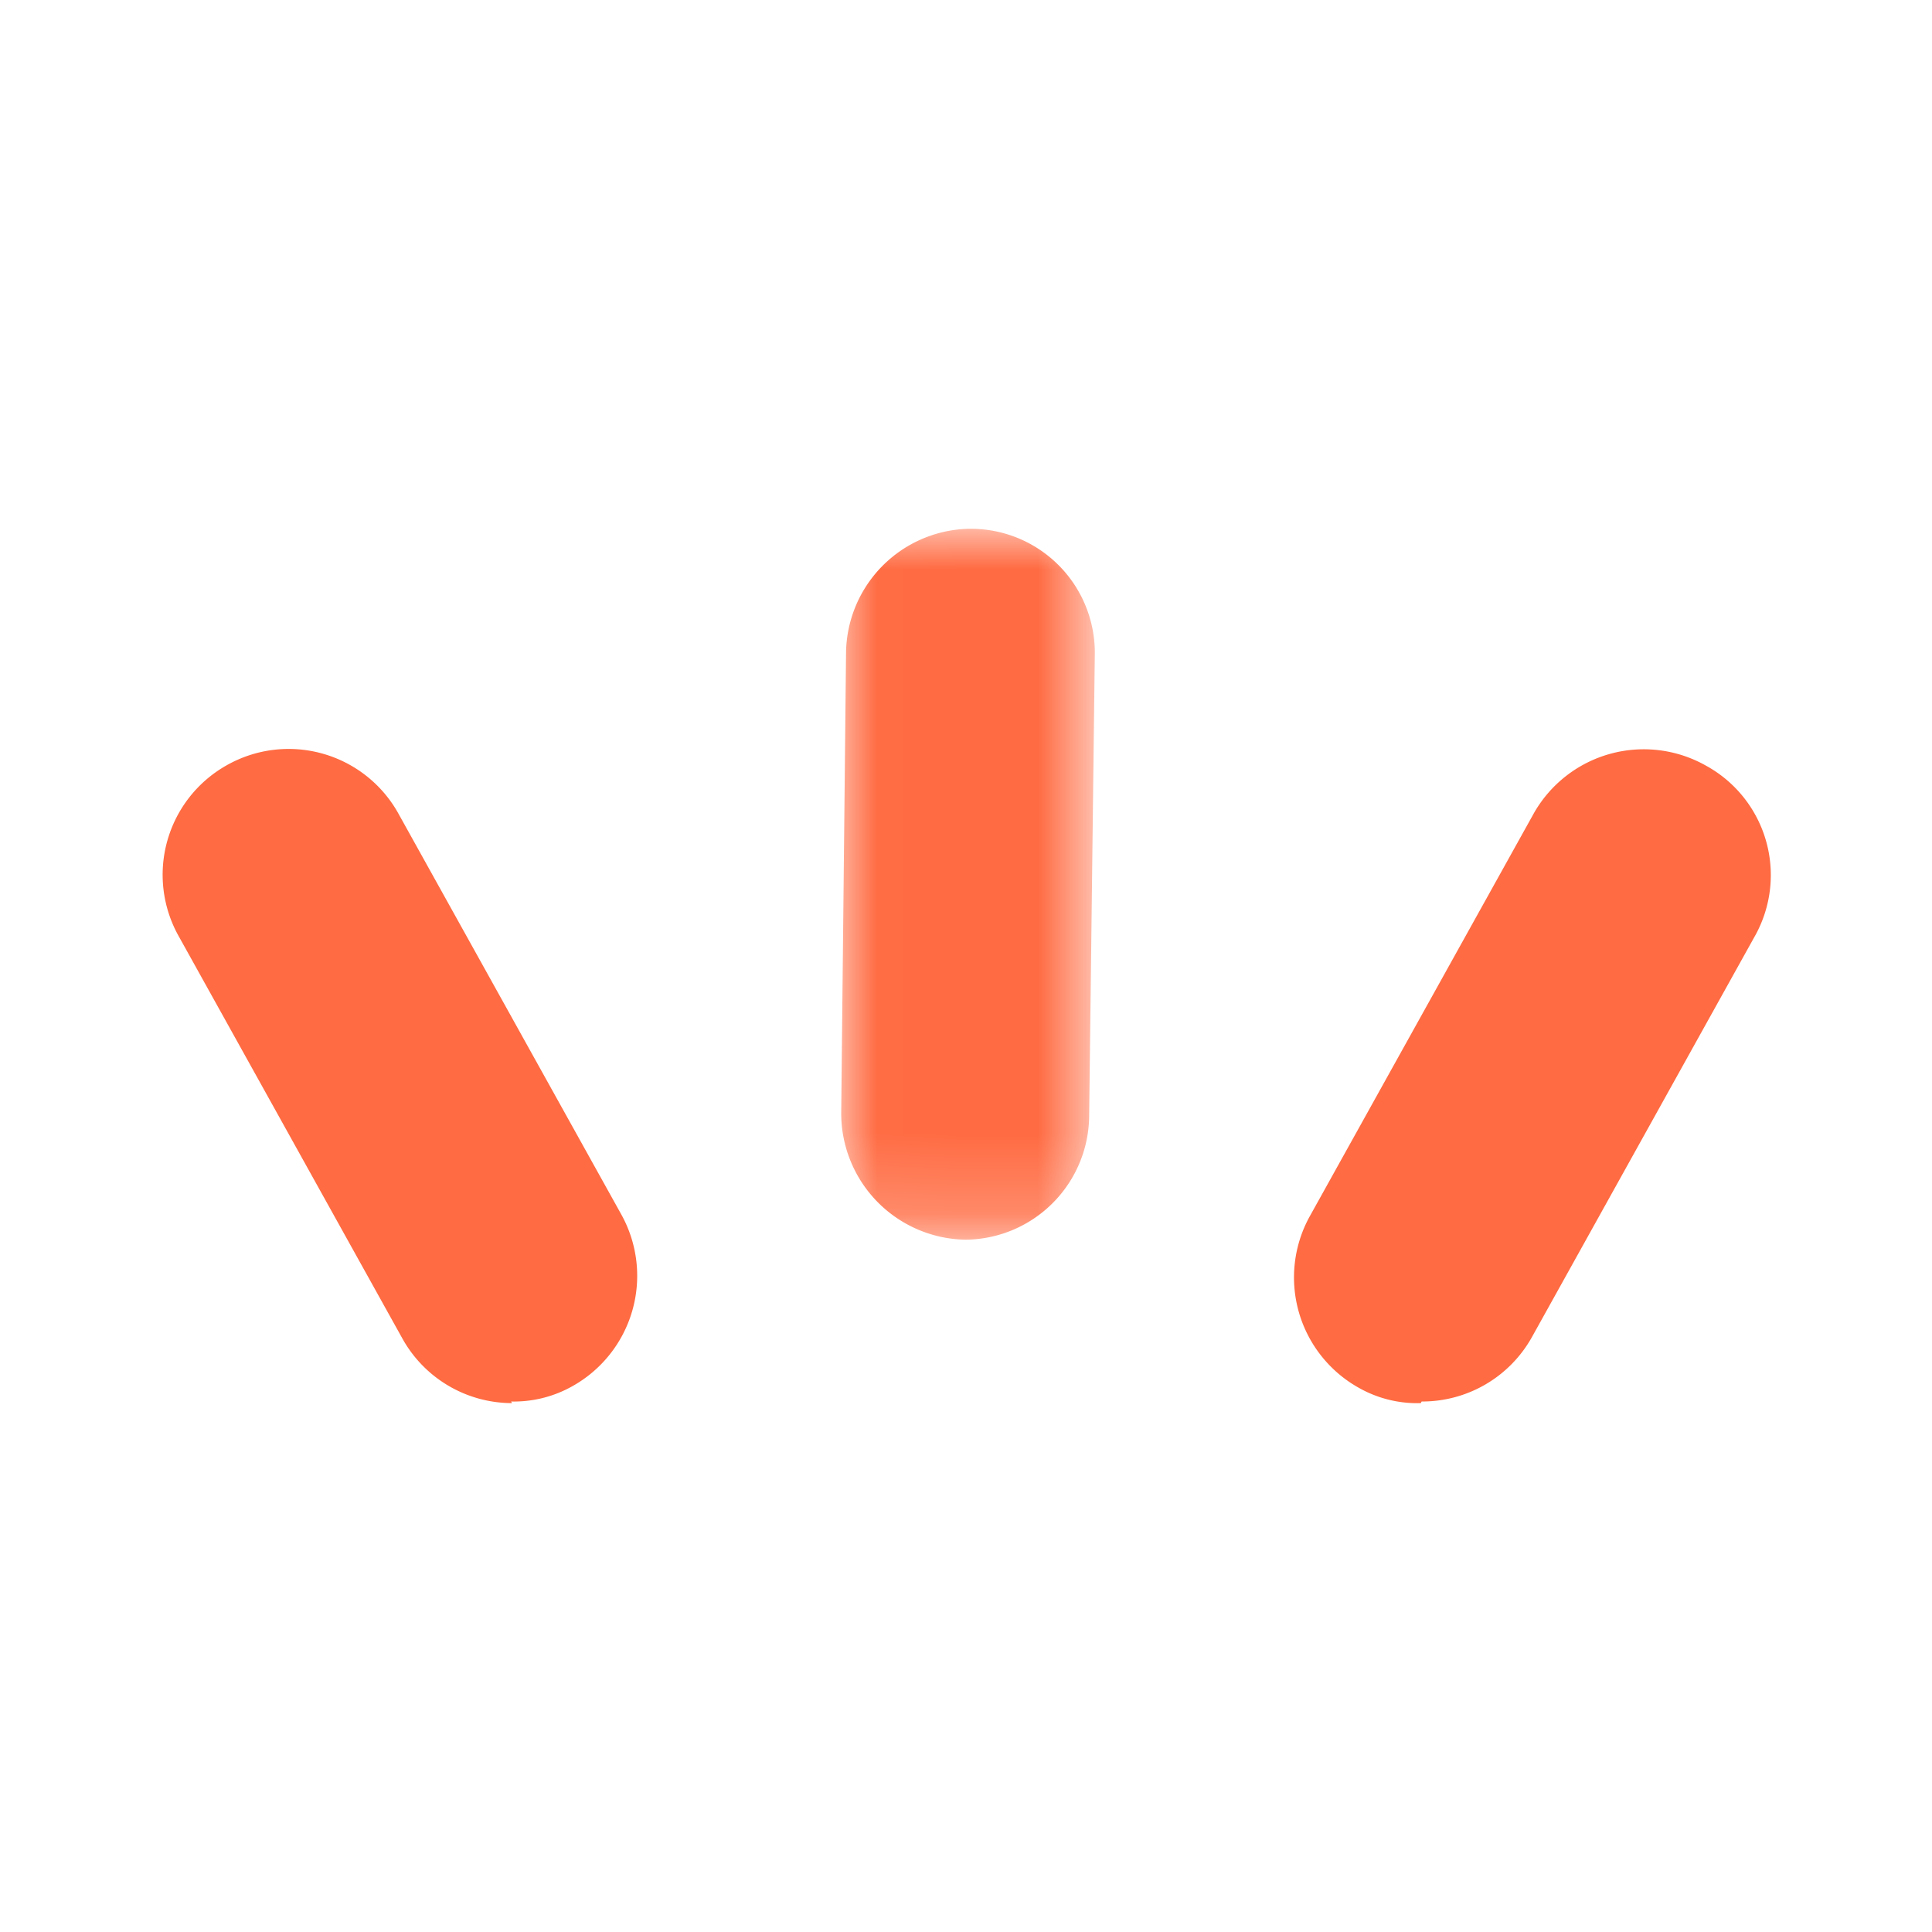 <svg xmlns="http://www.w3.org/2000/svg" xmlns:xlink="http://www.w3.org/1999/xlink" viewBox="0 0 24 24"><defs><style>.a{fill:#fff;}.a,.c{fill-rule:evenodd;}.b{mask:url(#a);}.c{fill:#ff6b42;}</style><mask id="a" x="10.39" y="6.57" width="3.21" height="8.83" maskUnits="userSpaceOnUse"><path class="a" d="M10.4,6.57h3.2V15.4H10.4Z"/></mask></defs><title>ic-touch</title><g class="b"><path class="c" d="M12,15.4h0a1.57,1.57,0,0,1-1.55-1.59l.06-5.71A1.56,1.56,0,0,1,12,6.57h0A1.54,1.54,0,0,1,13.6,8.14l-.07,5.71A1.55,1.55,0,0,1,12,15.4"/></g><path class="c" d="M17.65,17.43a1.47,1.47,0,0,1-.77-.19,1.57,1.57,0,0,1-.61-2.13l2.78-5a1.57,1.57,0,0,1,2.14-.6,1.55,1.55,0,0,1,.62,2.1v0l-2.78,5a1.56,1.56,0,0,1-1.37.8"/><path class="c" d="M6.36,17.43A1.56,1.56,0,0,1,5,16.63l-2.78-5a1.56,1.56,0,0,1,.59-2.12h0a1.56,1.56,0,0,1,2.13.58v0l2.78,5a1.57,1.57,0,0,1-.61,2.13,1.48,1.48,0,0,1-.76.19"/></svg>